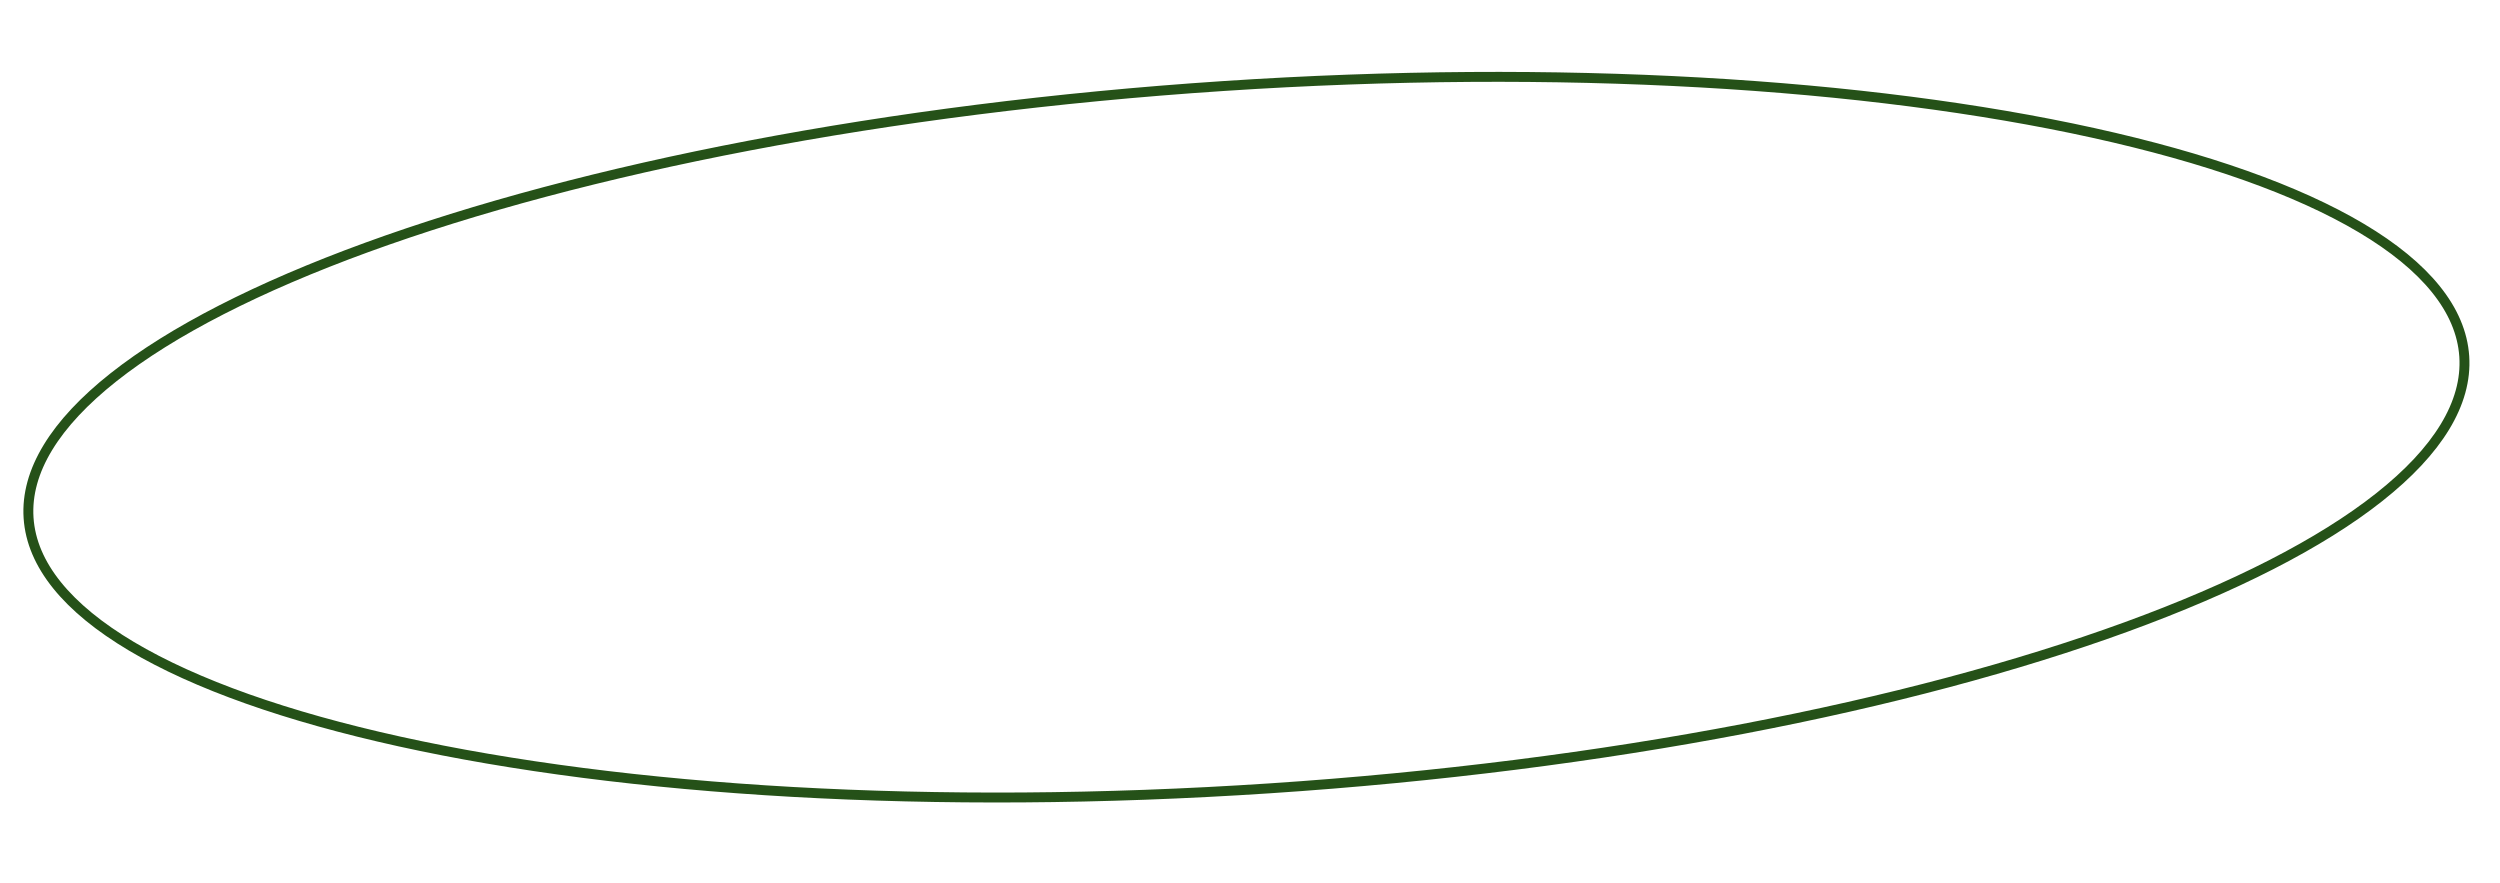 <?xml version="1.0" encoding="UTF-8"?> <svg xmlns="http://www.w3.org/2000/svg" width="252" height="89" viewBox="0 0 252 89" fill="none"> <path d="M248.398 35.927C248.71 40.635 245.735 45.443 239.827 50.116C233.933 54.778 225.22 59.221 214.307 63.2C192.489 71.155 161.989 77.21 127.986 79.465C93.983 81.72 62.951 79.746 40.273 74.743C28.931 72.24 19.707 68.986 13.249 65.144C6.775 61.292 3.192 56.918 2.88 52.211C2.567 47.504 5.542 42.695 11.45 38.022C17.344 33.361 26.057 28.917 36.97 24.938C58.789 16.983 89.288 10.929 123.291 8.674C157.294 6.418 188.326 8.392 211.004 13.396C222.347 15.898 231.571 19.152 238.028 22.994C244.502 26.846 248.085 31.22 248.398 35.927Z" stroke="#255118"></path> </svg> 